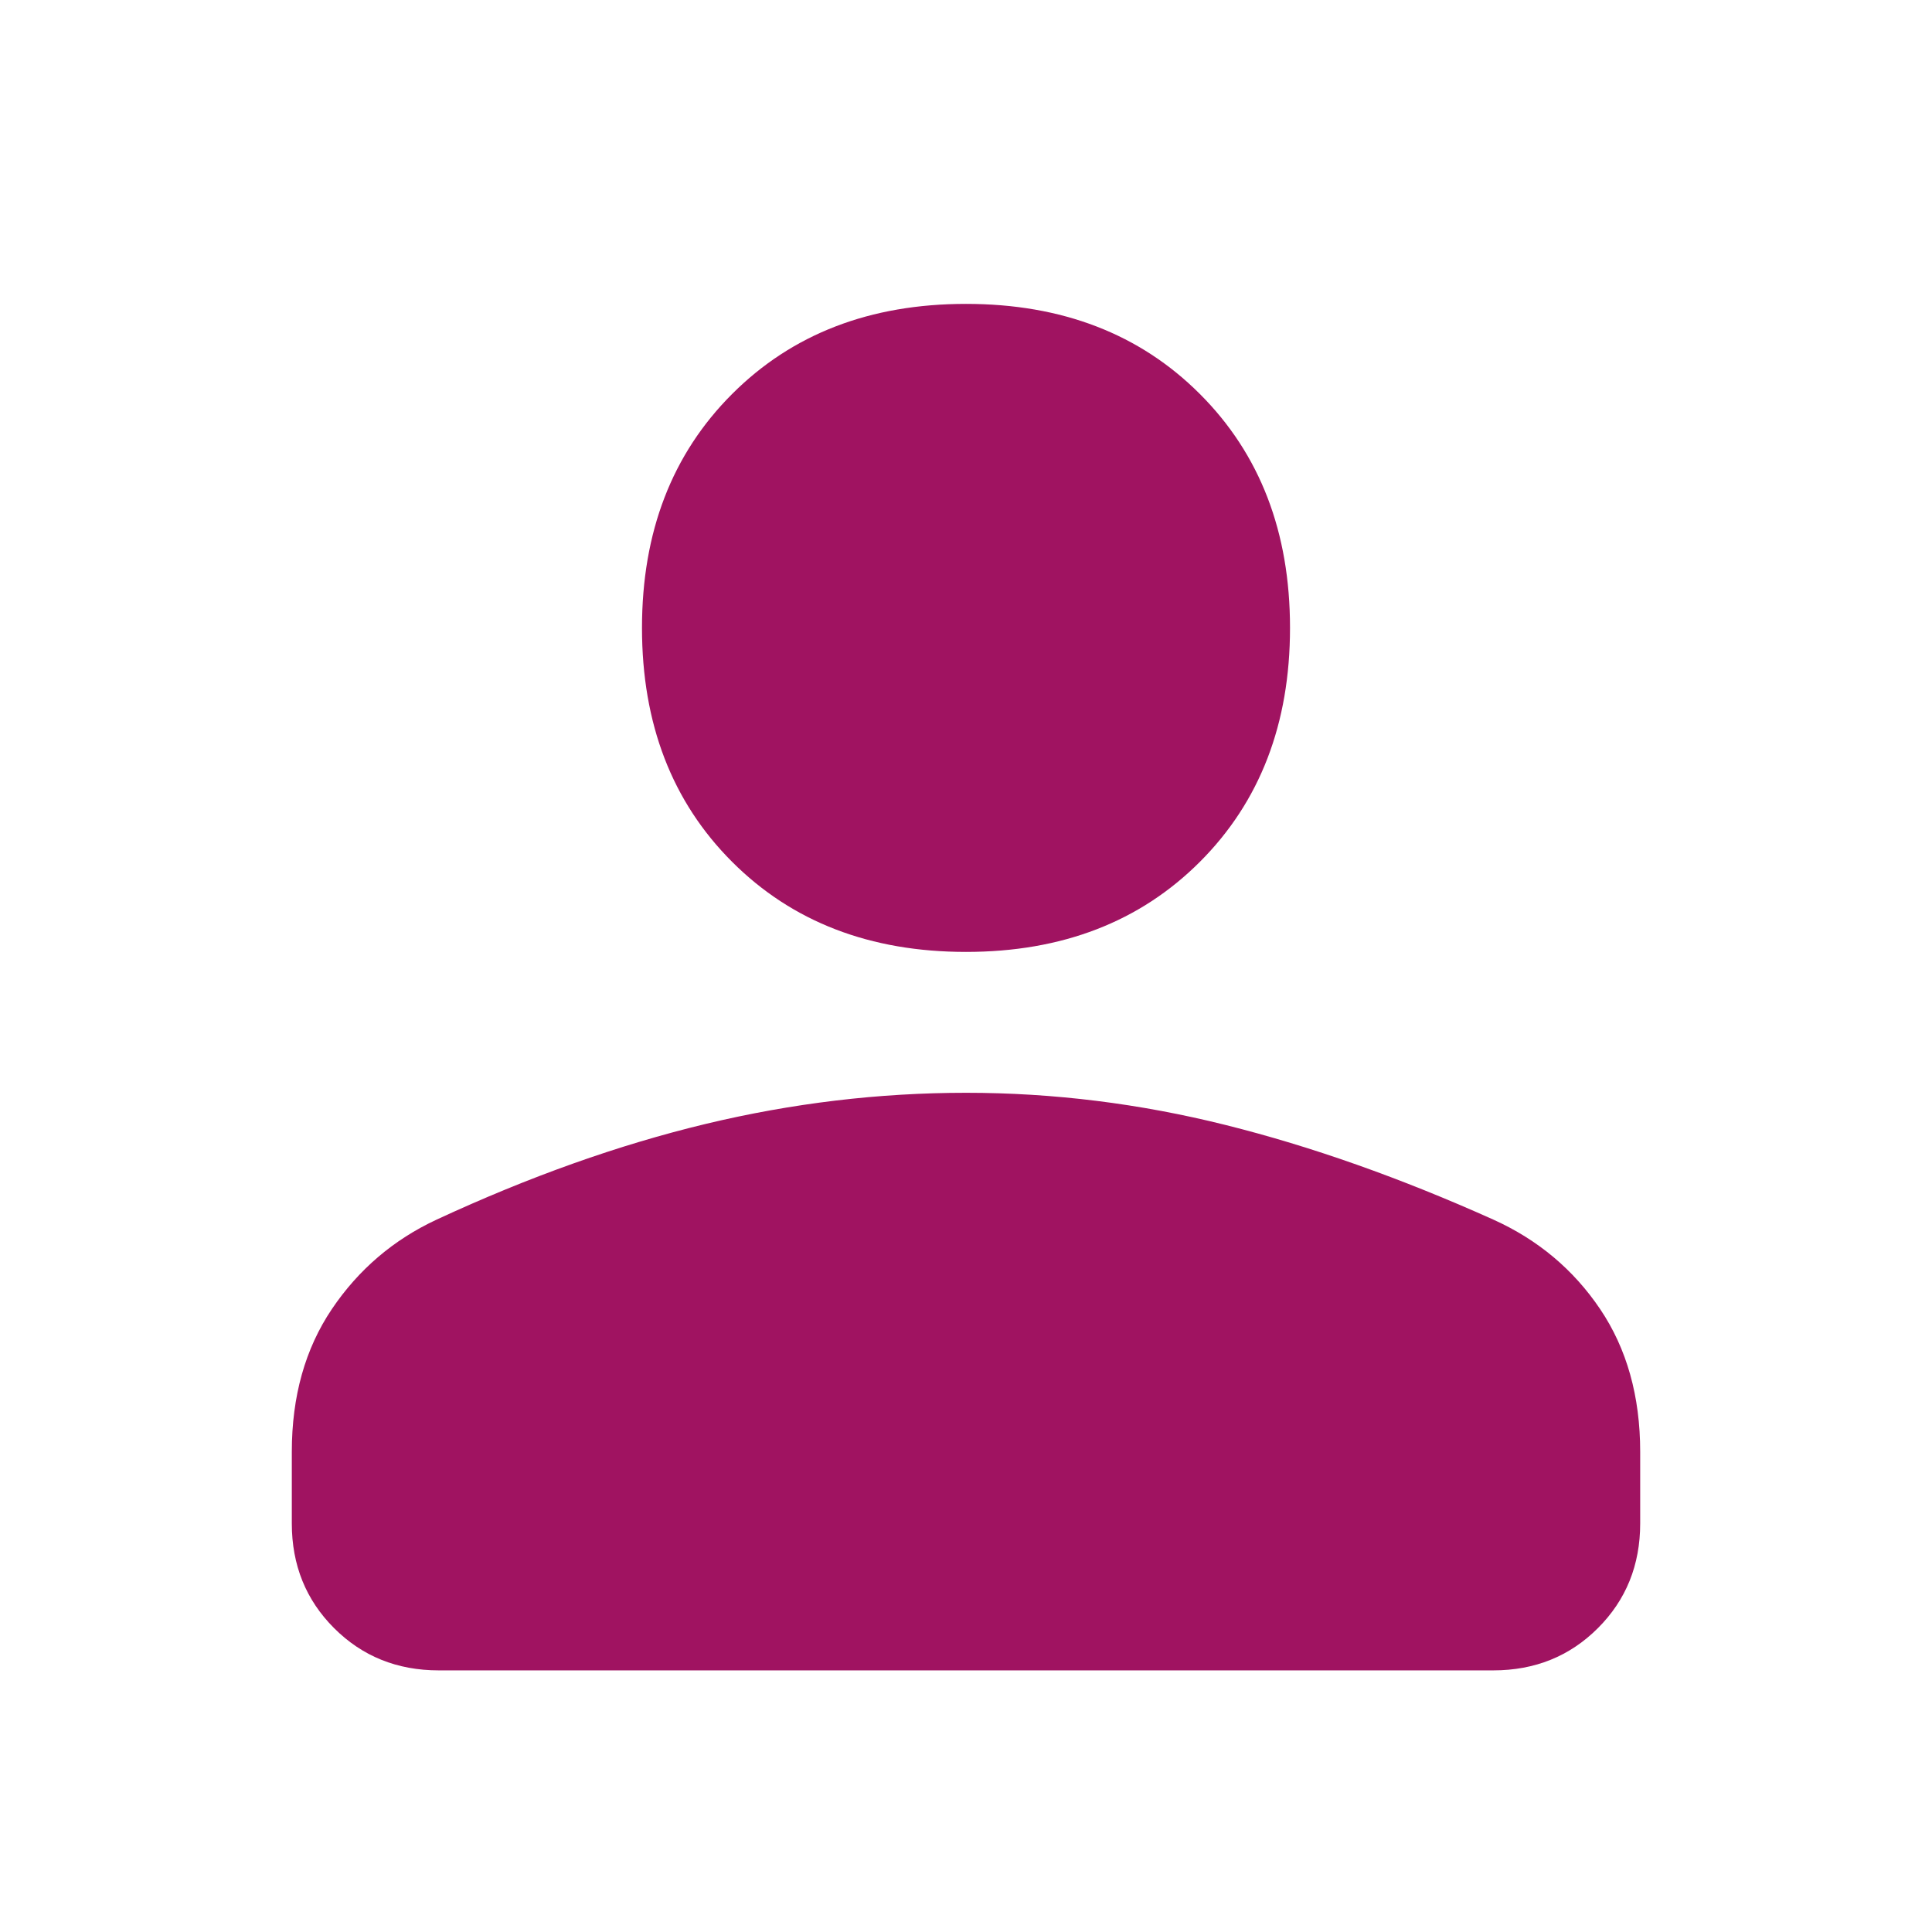 <svg width="48" height="48" viewBox="0 0 48 48" fill="none" xmlns="http://www.w3.org/2000/svg">
<mask id="mask0_217_8" style="mask-type:alpha" maskUnits="userSpaceOnUse" x="0" y="0" width="48" height="48">
<rect width="48" height="48" fill="#A01361"/>
</mask>
<g mask="url(#mask0_217_8)">
<path d="M24 23.65C21.618 23.65 19.681 22.904 18.189 21.412C16.696 19.919 15.95 17.982 15.95 15.6C15.95 13.218 16.696 11.281 18.189 9.789C19.681 8.296 21.618 7.55 24 7.55C26.382 7.55 28.319 8.296 29.811 9.789C31.304 11.281 32.05 13.218 32.05 15.6C32.05 17.982 31.304 19.919 29.811 21.412C28.319 22.904 26.382 23.65 24 23.65ZM7.25 37.85V36.069C7.25 34.69 7.582 33.508 8.245 32.524C8.909 31.54 9.777 30.799 10.85 30.3C13.15 29.233 15.376 28.442 17.527 27.925C19.679 27.408 21.837 27.15 24.003 27.15C26.168 27.15 28.317 27.417 30.45 27.95C32.583 28.483 34.8 29.267 37.1 30.3C38.206 30.799 39.091 31.54 39.755 32.524C40.418 33.508 40.75 34.69 40.75 36.069V37.85C40.75 38.883 40.4 39.75 39.7 40.45C39 41.15 38.133 41.5 37.1 41.5H10.9C9.867 41.5 9 41.15 8.3 40.45C7.6 39.75 7.25 38.883 7.25 37.85Z" fill="#A01361"/>
</g>
</svg>

